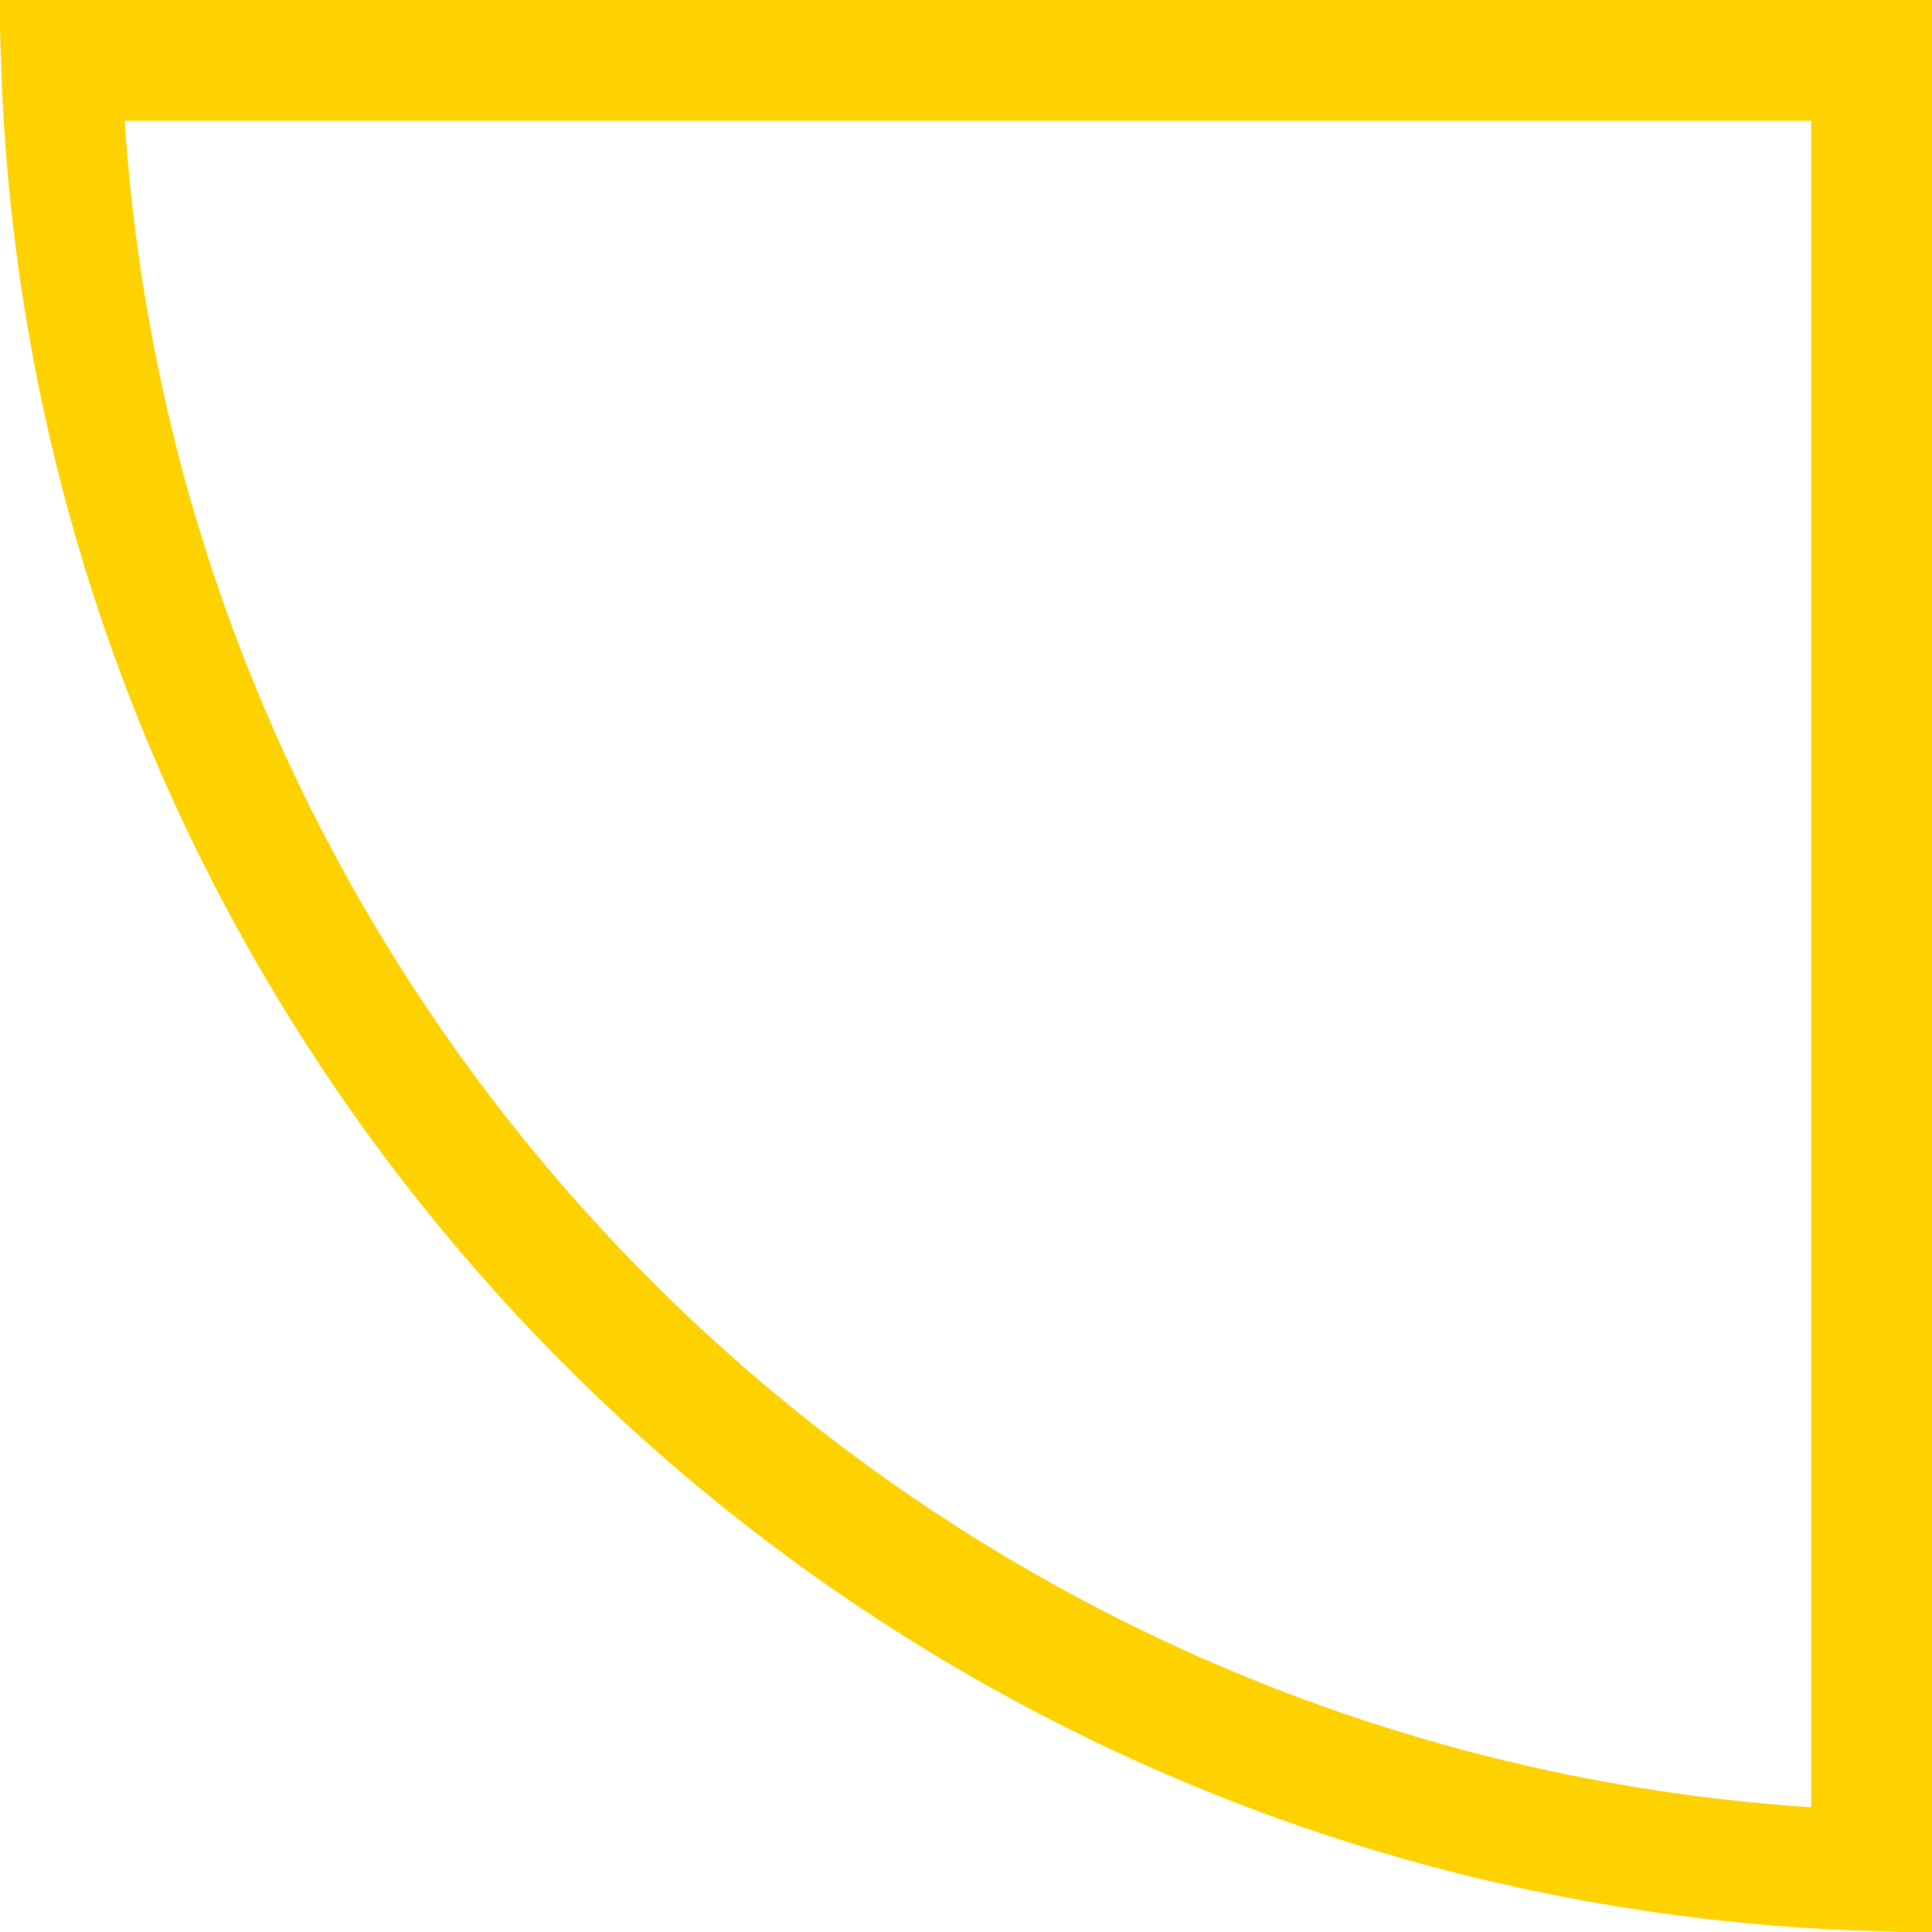 <svg width="64" height="64" viewBox="0 0 64 64" fill="none" xmlns="http://www.w3.org/2000/svg">
<path d="M62 61.968C29.348 60.934 3.066 34.652 2.032 2H62V61.968Z" stroke="#FED100" stroke-width="4"/>
</svg>
